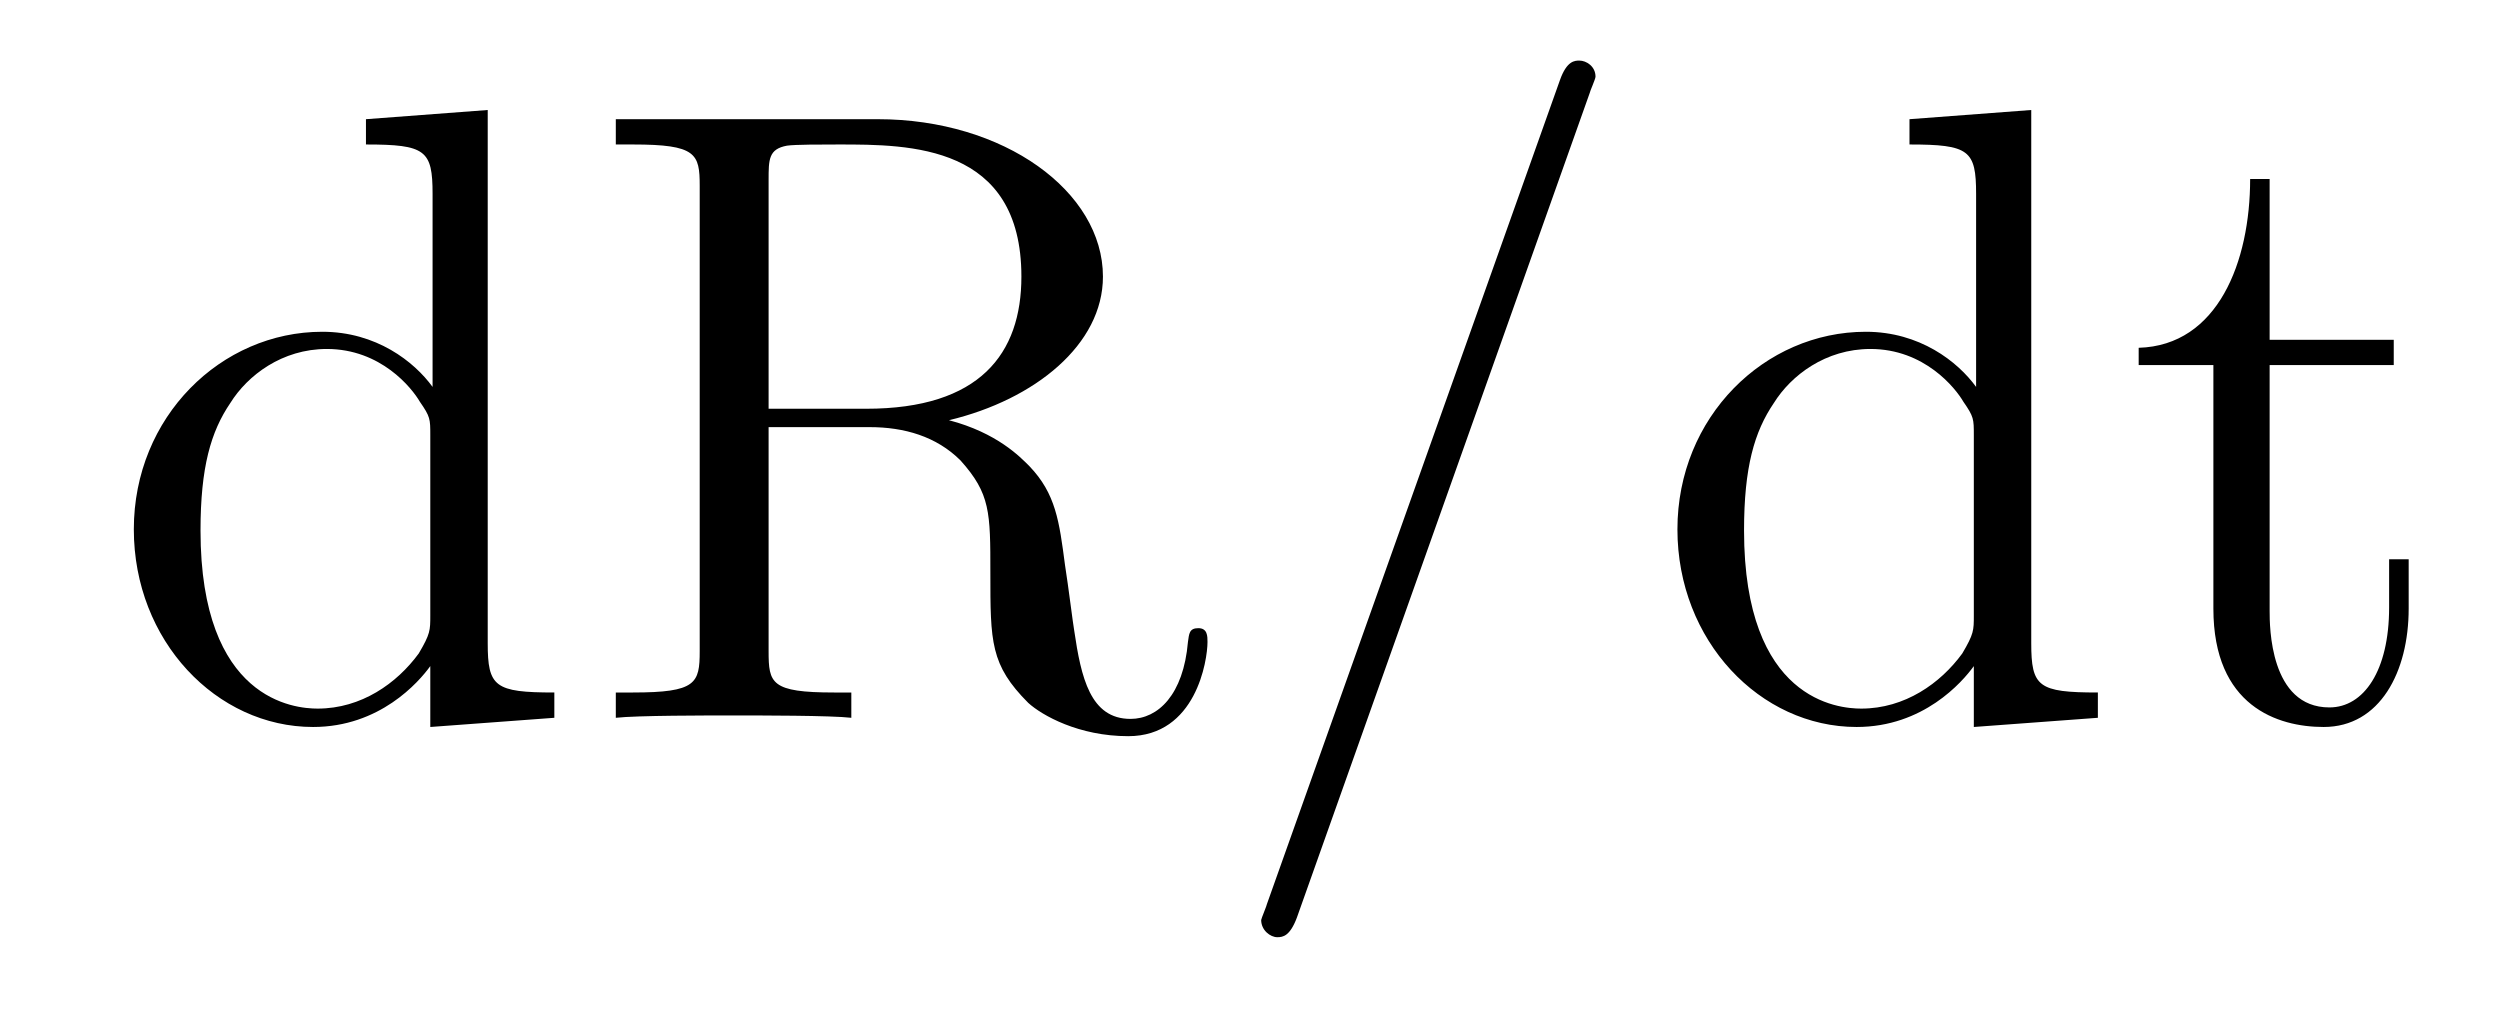 <?xml version='1.0'?>
<!-- This file was generated by dvisvgm 1.9.2 -->
<svg height='14pt' version='1.1' viewBox='0 -14 34 14' width='34pt' xmlns='http://www.w3.org/2000/svg' xmlns:xlink='http://www.w3.org/1999/xlink'>
<g id='page1'>
<g transform='matrix(1 0 0 1 -127 650)'>
<path d='M131.977 -662.379V-662.035C132.789 -662.035 132.883 -661.957 132.883 -661.363V-658.738C132.633 -659.082 132.117 -659.488 131.383 -659.488C130.008 -659.488 128.82 -658.332 128.82 -656.801C128.82 -655.285 129.945 -654.113 131.258 -654.113C132.164 -654.113 132.695 -654.723 132.852 -654.941V-654.113L134.539 -654.238V-654.582C133.727 -654.582 133.633 -654.66 133.633 -655.254V-662.504L131.977 -662.379ZM132.852 -655.629C132.852 -655.426 132.852 -655.379 132.695 -655.113C132.398 -654.707 131.914 -654.363 131.32 -654.363C131.008 -654.363 129.727 -654.473 129.727 -656.785C129.727 -657.645 129.867 -658.129 130.133 -658.52C130.367 -658.895 130.836 -659.254 131.445 -659.254C132.18 -659.254 132.602 -658.723 132.711 -658.535C132.852 -658.332 132.852 -658.301 132.852 -658.082V-655.629ZM139.906 -658.285C141.078 -658.566 142 -659.316 142 -660.238C142 -661.395 140.656 -662.379 138.938 -662.379H135.375V-662.035H135.609C136.469 -662.035 136.516 -661.91 136.516 -661.473V-655.145C136.516 -654.707 136.469 -654.582 135.609 -654.582H135.375V-654.238C135.656 -654.27 136.625 -654.27 136.969 -654.27C137.313 -654.27 138.312 -654.27 138.578 -654.238V-654.582H138.344C137.484 -654.582 137.453 -654.707 137.453 -655.145V-658.191H138.828C139.297 -658.191 139.734 -658.066 140.063 -657.738C140.469 -657.285 140.469 -657.035 140.469 -656.207C140.469 -655.269 140.469 -654.957 140.984 -654.441C141.172 -654.27 141.672 -653.988 142.344 -653.988C143.266 -653.988 143.422 -655.02 143.422 -655.269C143.422 -655.348 143.422 -655.457 143.297 -655.457C143.172 -655.457 143.172 -655.379 143.156 -655.269C143.094 -654.551 142.75 -654.223 142.375 -654.223C141.828 -654.223 141.703 -654.785 141.609 -655.426C141.594 -655.504 141.531 -656.019 141.484 -656.316C141.406 -656.91 141.359 -657.285 141 -657.66C140.875 -657.785 140.562 -658.113 139.906 -658.285ZM138.781 -658.441H137.453V-661.551C137.453 -661.832 137.453 -661.973 137.703 -662.019C137.813 -662.035 138.172 -662.035 138.406 -662.035C139.375 -662.035 140.891 -662.035 140.891 -660.238C140.891 -659.191 140.328 -658.441 138.781 -658.441ZM143.512 -654.238' fill-rule='evenodd'/>
<path d='M148.621 -662.738C148.621 -662.754 148.699 -662.926 148.699 -662.957C148.699 -663.098 148.574 -663.176 148.48 -663.176C148.418 -663.176 148.309 -663.176 148.215 -662.91L144.231 -651.707C144.231 -651.691 144.152 -651.504 144.152 -651.488C144.152 -651.348 144.277 -651.254 144.371 -651.254C144.449 -651.254 144.543 -651.27 144.637 -651.519L148.621 -662.738ZM149.391 -654.238' fill-rule='evenodd'/>
<path d='M152.969 -662.379V-662.035C153.781 -662.035 153.875 -661.957 153.875 -661.363V-658.738C153.625 -659.082 153.109 -659.488 152.375 -659.488C151 -659.488 149.813 -658.332 149.813 -656.801C149.813 -655.285 150.938 -654.113 152.25 -654.113C153.156 -654.113 153.687 -654.723 153.844 -654.941V-654.113L155.531 -654.238V-654.582C154.719 -654.582 154.625 -654.66 154.625 -655.254V-662.504L152.969 -662.379ZM153.844 -655.629C153.844 -655.426 153.844 -655.379 153.687 -655.113C153.391 -654.707 152.906 -654.363 152.313 -654.363C152 -654.363 150.719 -654.473 150.719 -656.785C150.719 -657.645 150.859 -658.129 151.125 -658.52C151.359 -658.895 151.828 -659.254 152.438 -659.254C153.172 -659.254 153.594 -658.723 153.703 -658.535C153.844 -658.332 153.844 -658.301 153.844 -658.082V-655.629ZM157.867 -659.035H159.555V-659.379H157.867V-661.566H157.602C157.602 -660.441 157.164 -659.301 156.086 -659.27V-659.035H157.102V-655.723C157.102 -654.395 157.977 -654.113 158.602 -654.113C159.367 -654.113 159.758 -654.863 159.758 -655.723V-656.394H159.492V-655.738C159.492 -654.879 159.148 -654.379 158.68 -654.379C157.867 -654.379 157.867 -655.488 157.867 -655.691V-659.035ZM160.426 -654.238' fill-rule='evenodd'/>
</g>
</g>
</svg>
